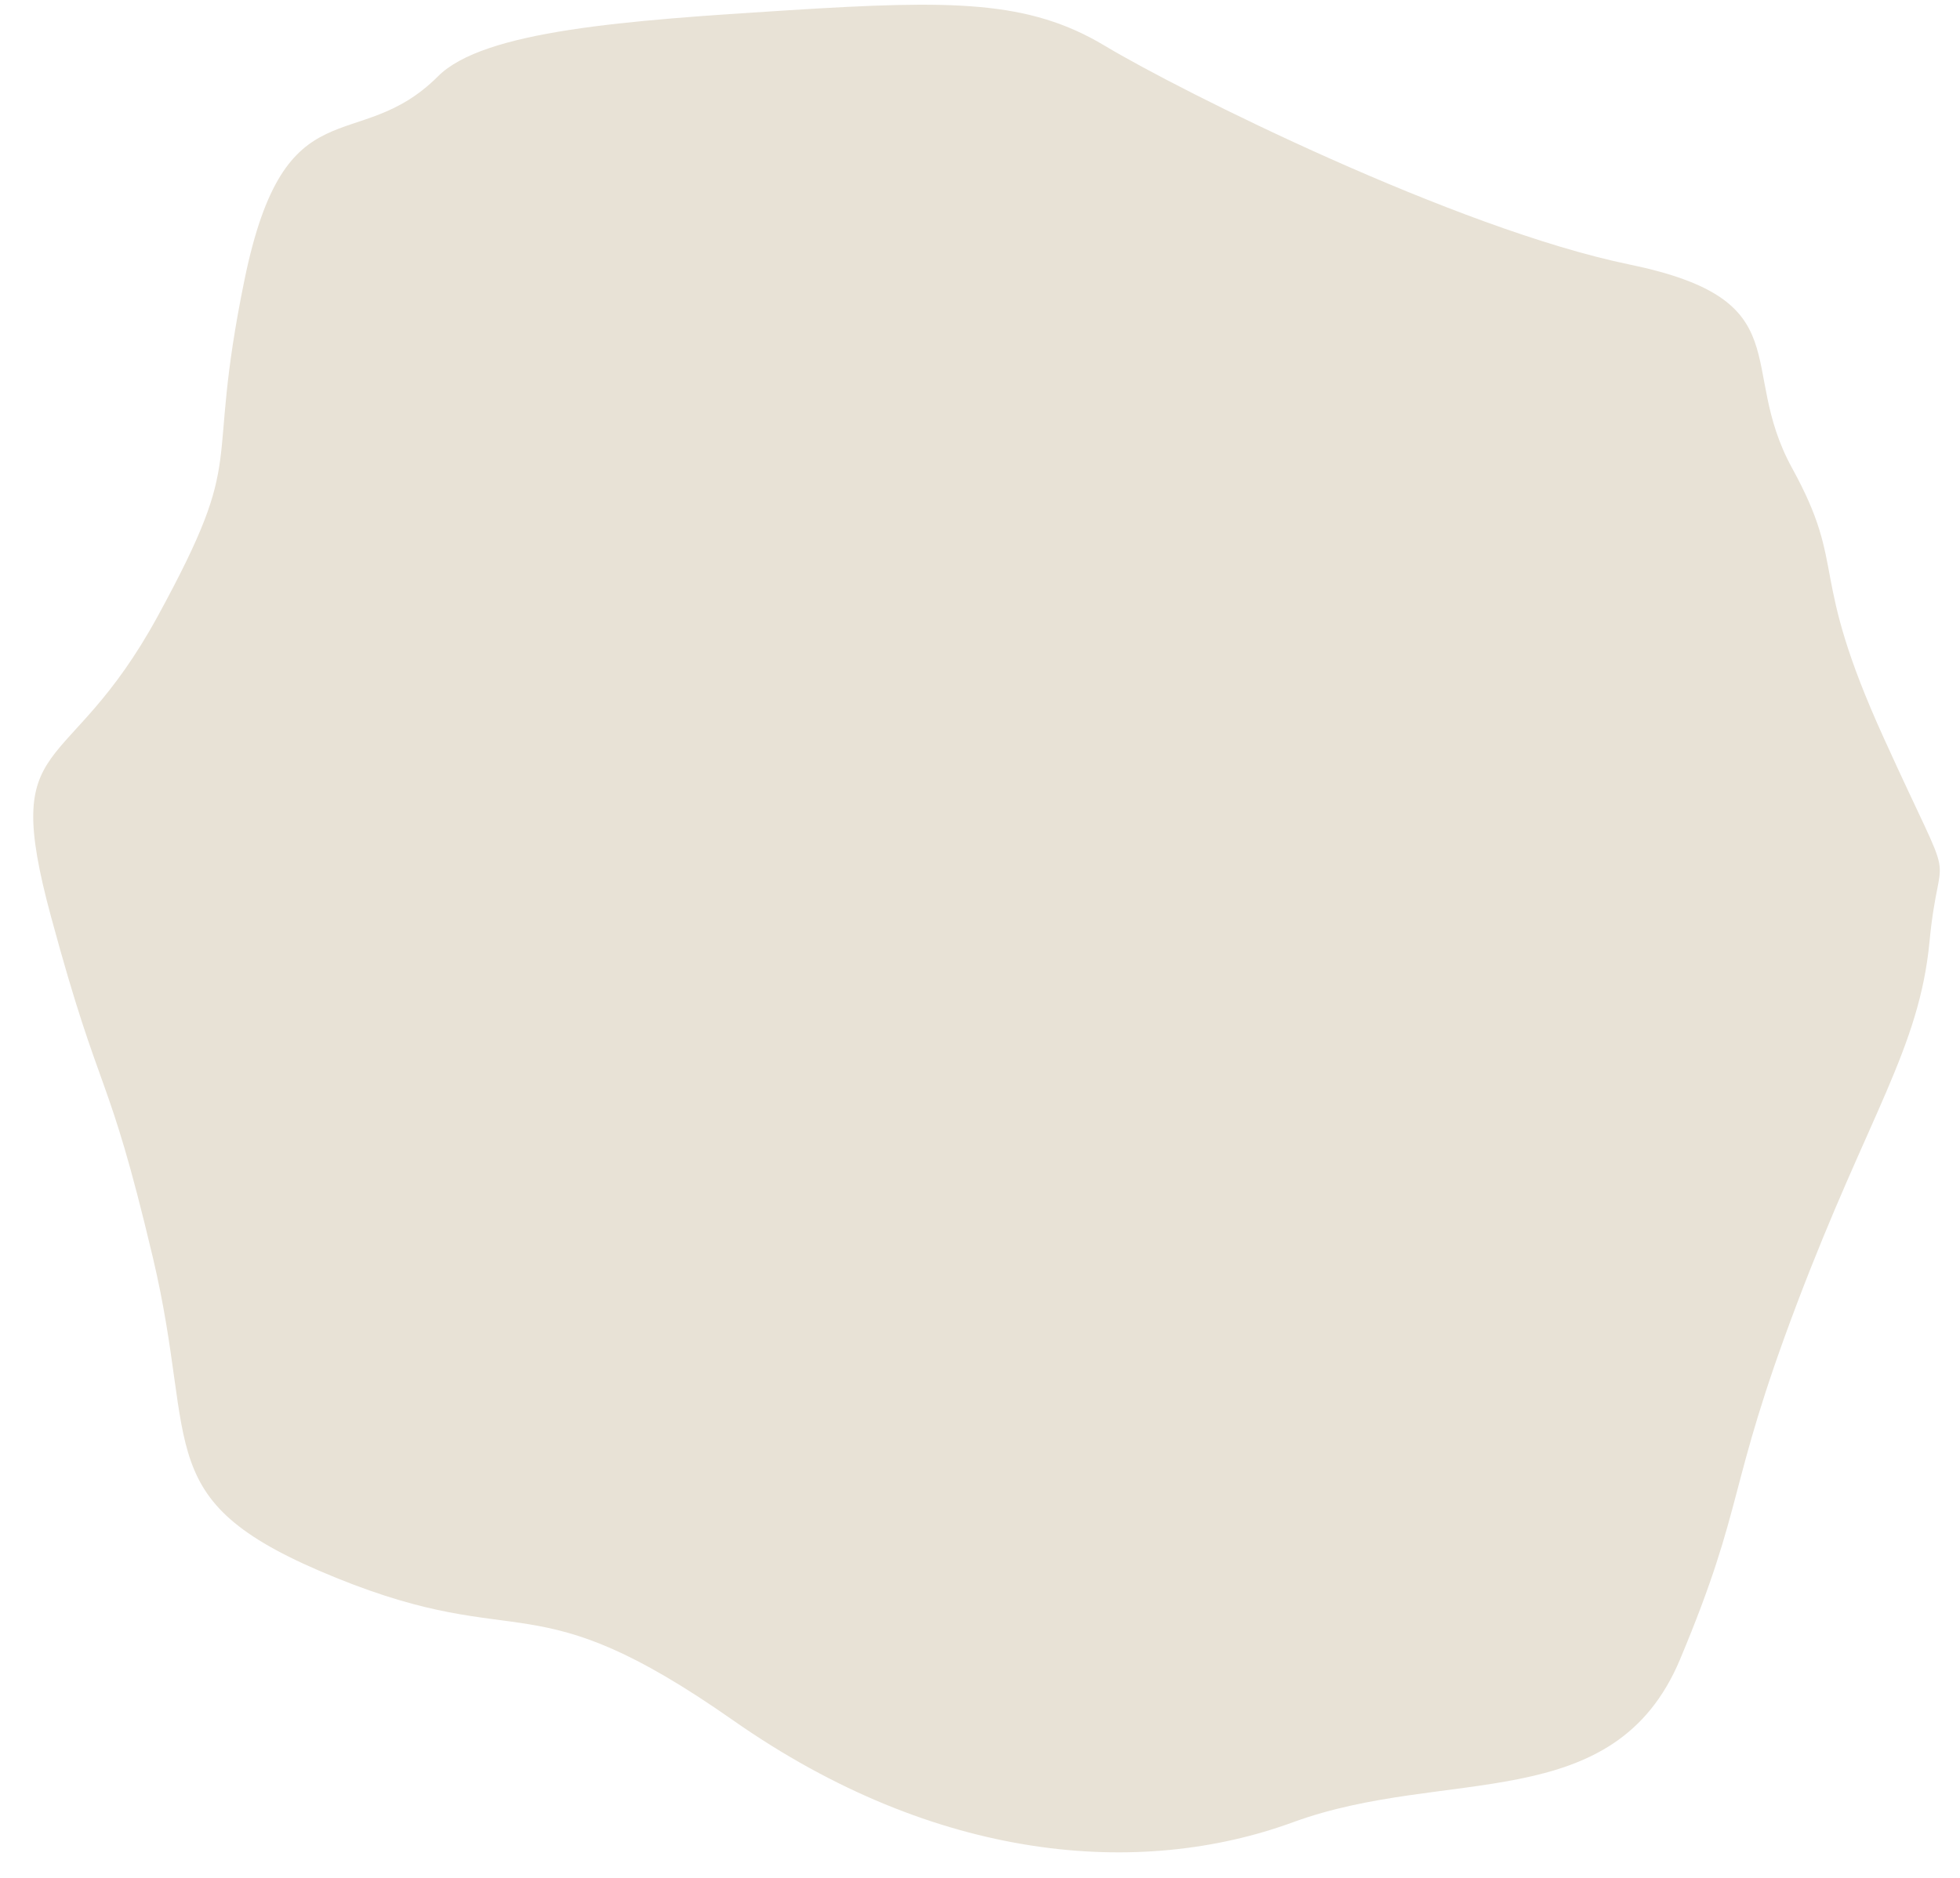 <?xml version="1.0" encoding="UTF-8" standalone="no"?><svg xmlns="http://www.w3.org/2000/svg" xmlns:xlink="http://www.w3.org/1999/xlink" fill="#000000" height="1084.4" preserveAspectRatio="xMidYMid meet" version="1" viewBox="-19.2 -2.7 1131.4 1084.4" width="1131.4" zoomAndPan="magnify"><g id="change1_1"><path d="M233.6,41.4c-46.7,46.7-88.2,2.9-111.7,117.6s2.9,97-50,194s-91.1,64.7-61.7,173.4S42.5,611.5,69,723.2 S66,864.2,174.8,908.3c108.7,44.1,111.7,0,229.2,82.3s235.1,91.1,323.3,58.8c88.2-32.3,185.1-2.9,223.3-94 c38.2-91.1,26.4-97,67.6-205.7s70.5-146.9,76.4-208.7s17.6-20.6-26.4-117.6c-44.1-97-20.6-97-52.9-155.8c-32.3-58.8,5.9-97-94-117.6 S662.6,50.2,618.5,23.7C574.5-2.7,530.4-2.7,436.3,3.2S260,14.9,233.6,41.4z" fill="#e8e2d6"/></g></svg>